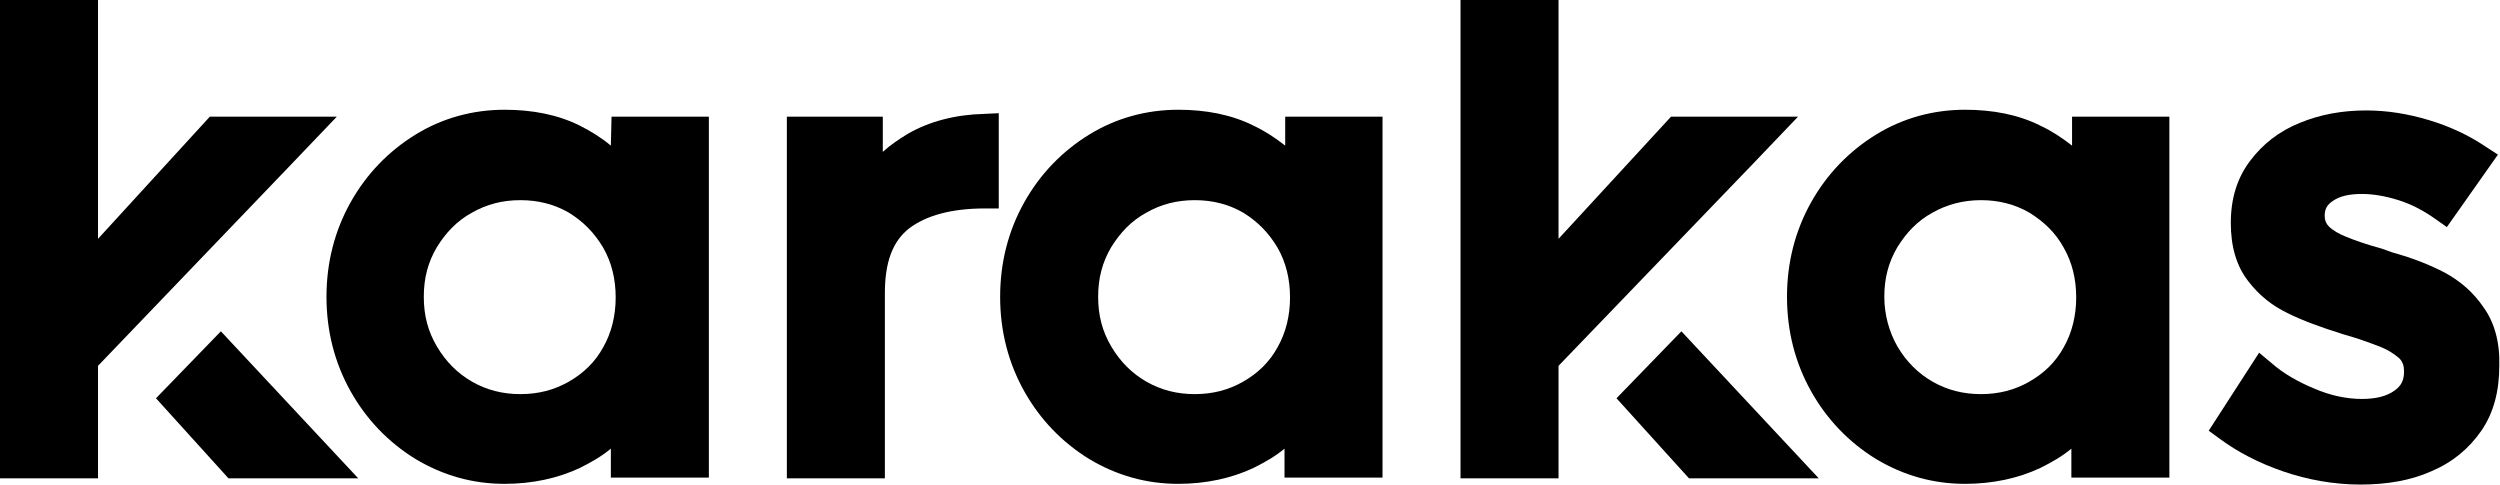 <svg enable-background="new 0 0 362.2 70.2" viewBox="0 0 362.2 70.2" xmlns="http://www.w3.org/2000/svg"><path d="m88.5 21.1c-1.3-1.1-2.9-2.1-4.5-2.9-3.2-1.6-6.9-2.3-10.9-2.3-4.6 0-9 1.2-12.9 3.6s-7.1 5.7-9.4 9.8-3.5 8.7-3.5 13.7 1.2 9.6 3.5 13.7 5.5 7.4 9.4 9.8c4 2.4 8.3 3.6 12.9 3.6 4 0 7.7-.8 10.9-2.3 1.6-.8 3.2-1.7 4.5-2.8v4.2h14.2v-52.3h-14.1zm-1.1 14.8c1.2 2.1 1.8 4.5 1.8 7.2 0 2.6-.6 5.1-1.8 7.2-1.2 2.2-2.9 3.8-5 5s-4.4 1.8-7 1.8-4.9-.6-7-1.8-3.8-2.9-5.1-5.1-1.9-4.5-1.9-7.2.6-5 1.9-7.2c1.3-2.1 2.9-3.8 5.1-5 2.1-1.2 4.4-1.8 7-1.8s4.9.6 7 1.8c2.1 1.3 3.7 2.9 5 5.1z"/><path d="m131.5 19.4c-1.3.8-2.5 1.6-3.6 2.6v-5.1h-13.9v52.4h14.2v-26.8c0-4.5 1.1-7.5 3.5-9.4 2.5-1.9 6.2-2.9 11-2.9h2v-13.8l-2.1.1c-4.2.1-8 1.1-11.1 2.9z"/><path d="m186.2 21.1c-1.4-1.1-2.9-2.1-4.6-2.9-3.2-1.6-6.9-2.3-10.9-2.3-4.6 0-9 1.2-12.9 3.6s-7.1 5.7-9.4 9.8-3.5 8.7-3.5 13.7 1.2 9.6 3.5 13.7 5.5 7.4 9.4 9.8c4 2.4 8.3 3.6 12.9 3.6 4 0 7.7-.8 10.9-2.3 1.6-.8 3.2-1.7 4.5-2.8v4.2h14.2v-52.3h-14.1zm-1.1 14.8c1.2 2.1 1.8 4.5 1.8 7.2 0 2.6-.6 5.1-1.8 7.2-1.2 2.2-2.9 3.8-5 5s-4.4 1.8-7 1.8-4.9-.6-7-1.8-3.8-2.9-5.1-5.1-1.9-4.5-1.9-7.2.6-5 1.9-7.2c1.3-2.1 2.9-3.8 5.1-5 2.1-1.2 4.4-1.8 7-1.8s4.9.6 7 1.8c2.1 1.3 3.7 2.9 5 5.1z"/><path d="m300.2 21.1c-1.4-1.1-2.9-2.1-4.6-2.9-3.2-1.6-6.9-2.3-10.9-2.3-4.6 0-9 1.2-12.9 3.6s-7.1 5.7-9.4 9.8-3.5 8.7-3.5 13.7 1.2 9.6 3.5 13.7 5.5 7.4 9.4 9.8c4 2.4 8.3 3.6 12.9 3.6 4 0 7.7-.8 10.9-2.3 1.6-.8 3.2-1.7 4.5-2.8v4.2h14.2v-52.3h-14.1zm-1.2 14.8c1.2 2.1 1.8 4.5 1.8 7.2 0 2.6-.6 5.1-1.8 7.2-1.2 2.2-2.9 3.8-5 5s-4.4 1.8-7 1.8-4.9-.6-7-1.8-3.8-2.9-5.1-5.1c-1.2-2.1-1.9-4.6-1.9-7.2 0-2.7.6-5 1.9-7.2 1.3-2.1 2.9-3.8 5.1-5 2.1-1.2 4.5-1.8 7-1.8 2.6 0 4.9.6 7 1.8 2.1 1.3 3.8 2.9 5 5.1z"/><path d="m359.8 44.5c-1.5-2.2-3.4-3.8-5.6-5-2.1-1.1-4.6-2.1-7.5-2.9l-1.7-.6c-2.2-.6-3.9-1.2-5.1-1.7-1-.4-1.9-.9-2.5-1.5-.4-.4-.6-.9-.6-1.5 0-1 .3-1.6 1.2-2.2 1-.7 2.4-1 4.2-1 1.6 0 3.4.3 5.3.9s3.6 1.5 5.3 2.7l1.7 1.2 7.4-10.5-1.7-1.1c-2.5-1.7-5.3-3-8.3-3.9s-6-1.4-9.1-1.4c-3.5 0-6.7.6-9.6 1.8-3 1.2-5.4 3.1-7.2 5.5-1.9 2.5-2.8 5.5-2.8 9 0 3.4.8 6.2 2.5 8.4 1.6 2.1 3.5 3.6 5.8 4.7 2 1 4.7 2 7.9 3 2.5.7 4.3 1.4 5.6 1.9 1 .4 1.9 1 2.6 1.6.5.5.7 1.1.7 1.9 0 1.3-.4 2.1-1.4 2.8-1.1.8-2.7 1.2-4.7 1.2-2.2 0-4.6-.5-6.9-1.5-2.4-1-4.5-2.2-6.2-3.7l-1.8-1.5-7.3 11.3 1.5 1.1c2.7 2 5.8 3.6 9.3 4.8s7.3 1.9 11.2 1.9c3.8 0 7.3-.6 10.2-1.9 3.1-1.3 5.5-3.3 7.3-5.9s2.6-5.8 2.6-9.4c.1-3.4-.7-6.3-2.3-8.5z"/><path d="m32 48-9.4 9.7 10.5 11.6h18.8z"/><path d="m243.6 48-9.4 9.7 10.5 11.6h18.8z"/><path d="m48.8 16.9h-18.4l-16.2 17.7v-34.6h-14.2v69.3h14.2v-16.3l28.1-29.3z"/><path d="m260.5 16.9h-18.4l-16.3 17.7v-34.6h-14.2v69.3h14.2v-16.3l28.2-29.3z"/></svg>